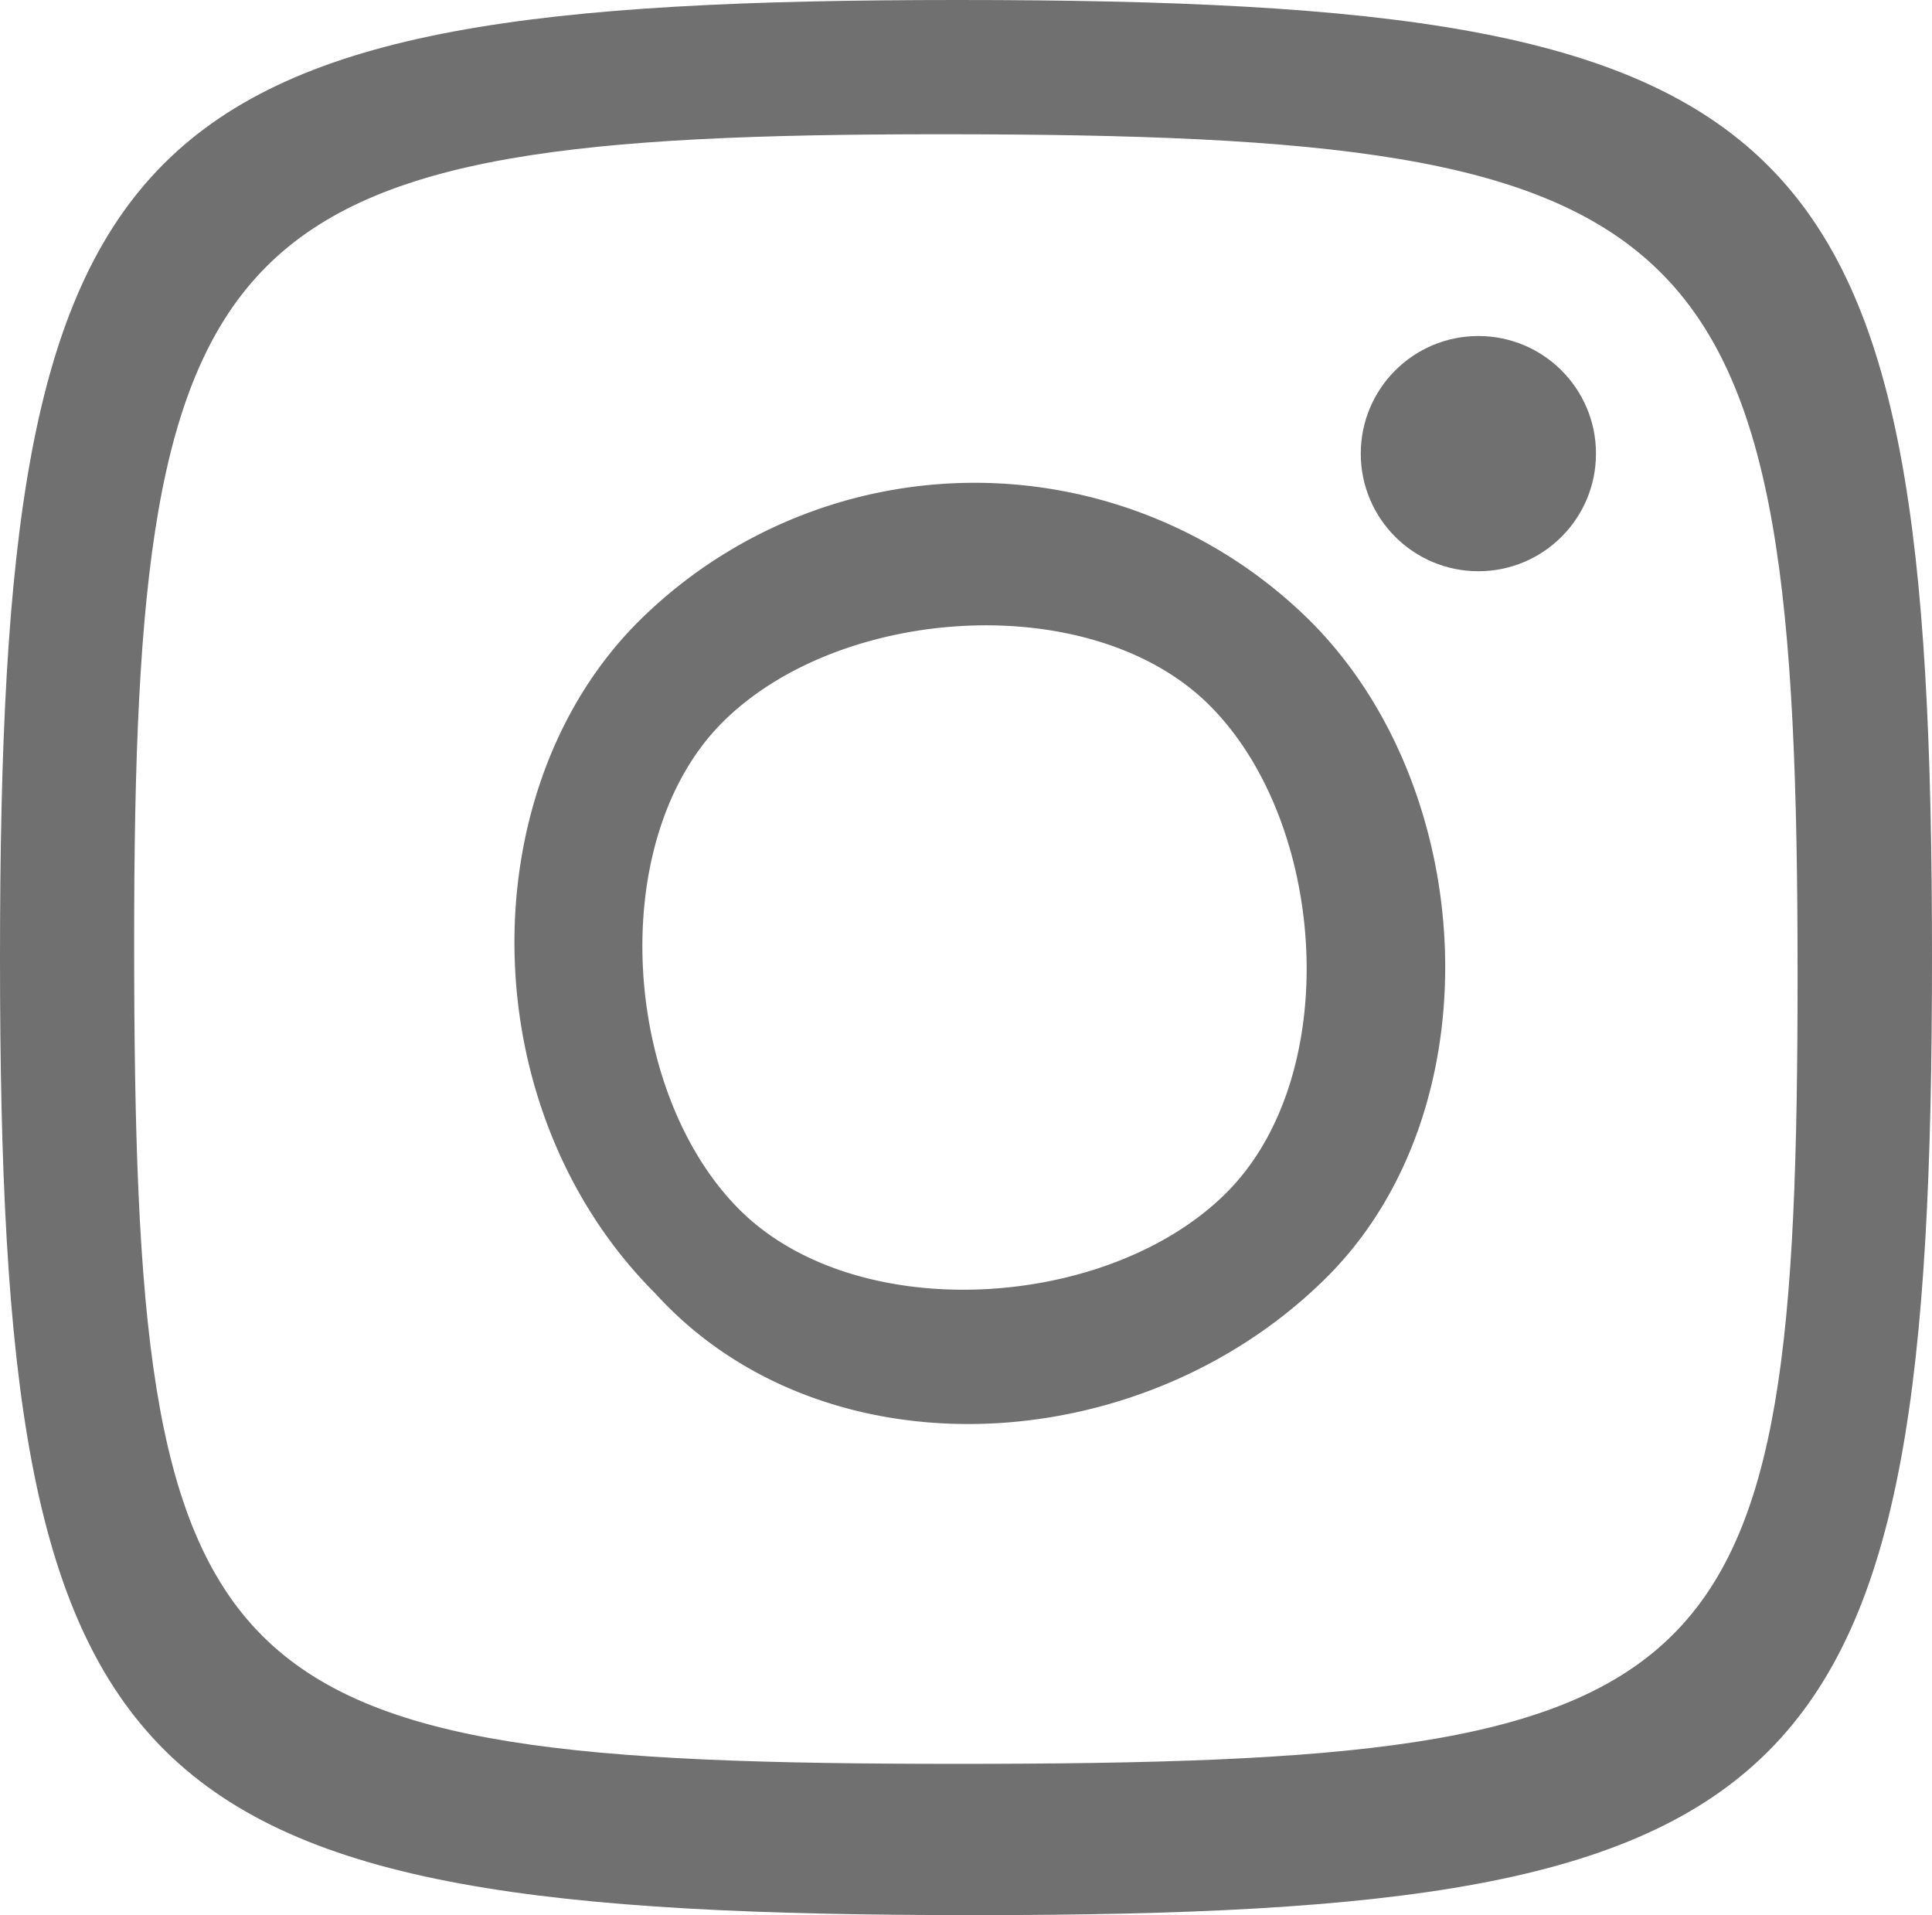 <svg xmlns="http://www.w3.org/2000/svg" width="34.941" height="34.637" viewBox="0 0 34.941 34.637">
  <g id="Group_6" transform="translate(0 0)">
    <path id="Path_14" d="M3050.719,250.9c15.5,0,17.622,2.127,17.622,17.318s-2.127,17.318-17.319,17.318c-15.5,0-17.622-2.127-17.622-17.318S3035.527,250.9,3050.719,250.9Zm0,31.9c13.976,0,15.191-1.215,15.191-14.28,0-13.672-1.519-15.192-15.5-15.192-13.065,0-14.584,1.519-14.584,14.584,0,13.672,1.216,14.888,14.888,14.888Z" transform="translate(-3033.4 -250.9)" fill="#707070"/>
    <path id="Path_15" d="M3051.162,268.131c-3.343,3.342-9.114,3.646-12.153.3-3.343-3.342-3.343-9.115-.3-12.153a8.619,8.619,0,0,1,12.153,0C3053.9,259.32,3054.2,265.093,3051.162,268.131Zm-1.823-1.519c2.126-2.127,1.823-6.684-.3-8.811s-6.685-1.823-8.811.3-1.823,6.684.3,8.811S3047.211,268.739,3049.339,266.612Z" transform="translate(-3027.159 -245.04)" fill="#707070"/>
    <circle id="Ellipse_2" cx="2.127" cy="2.127" r="2.127" transform="translate(24.61 6.077)" fill="#707070"/>
  </g>
</svg>
